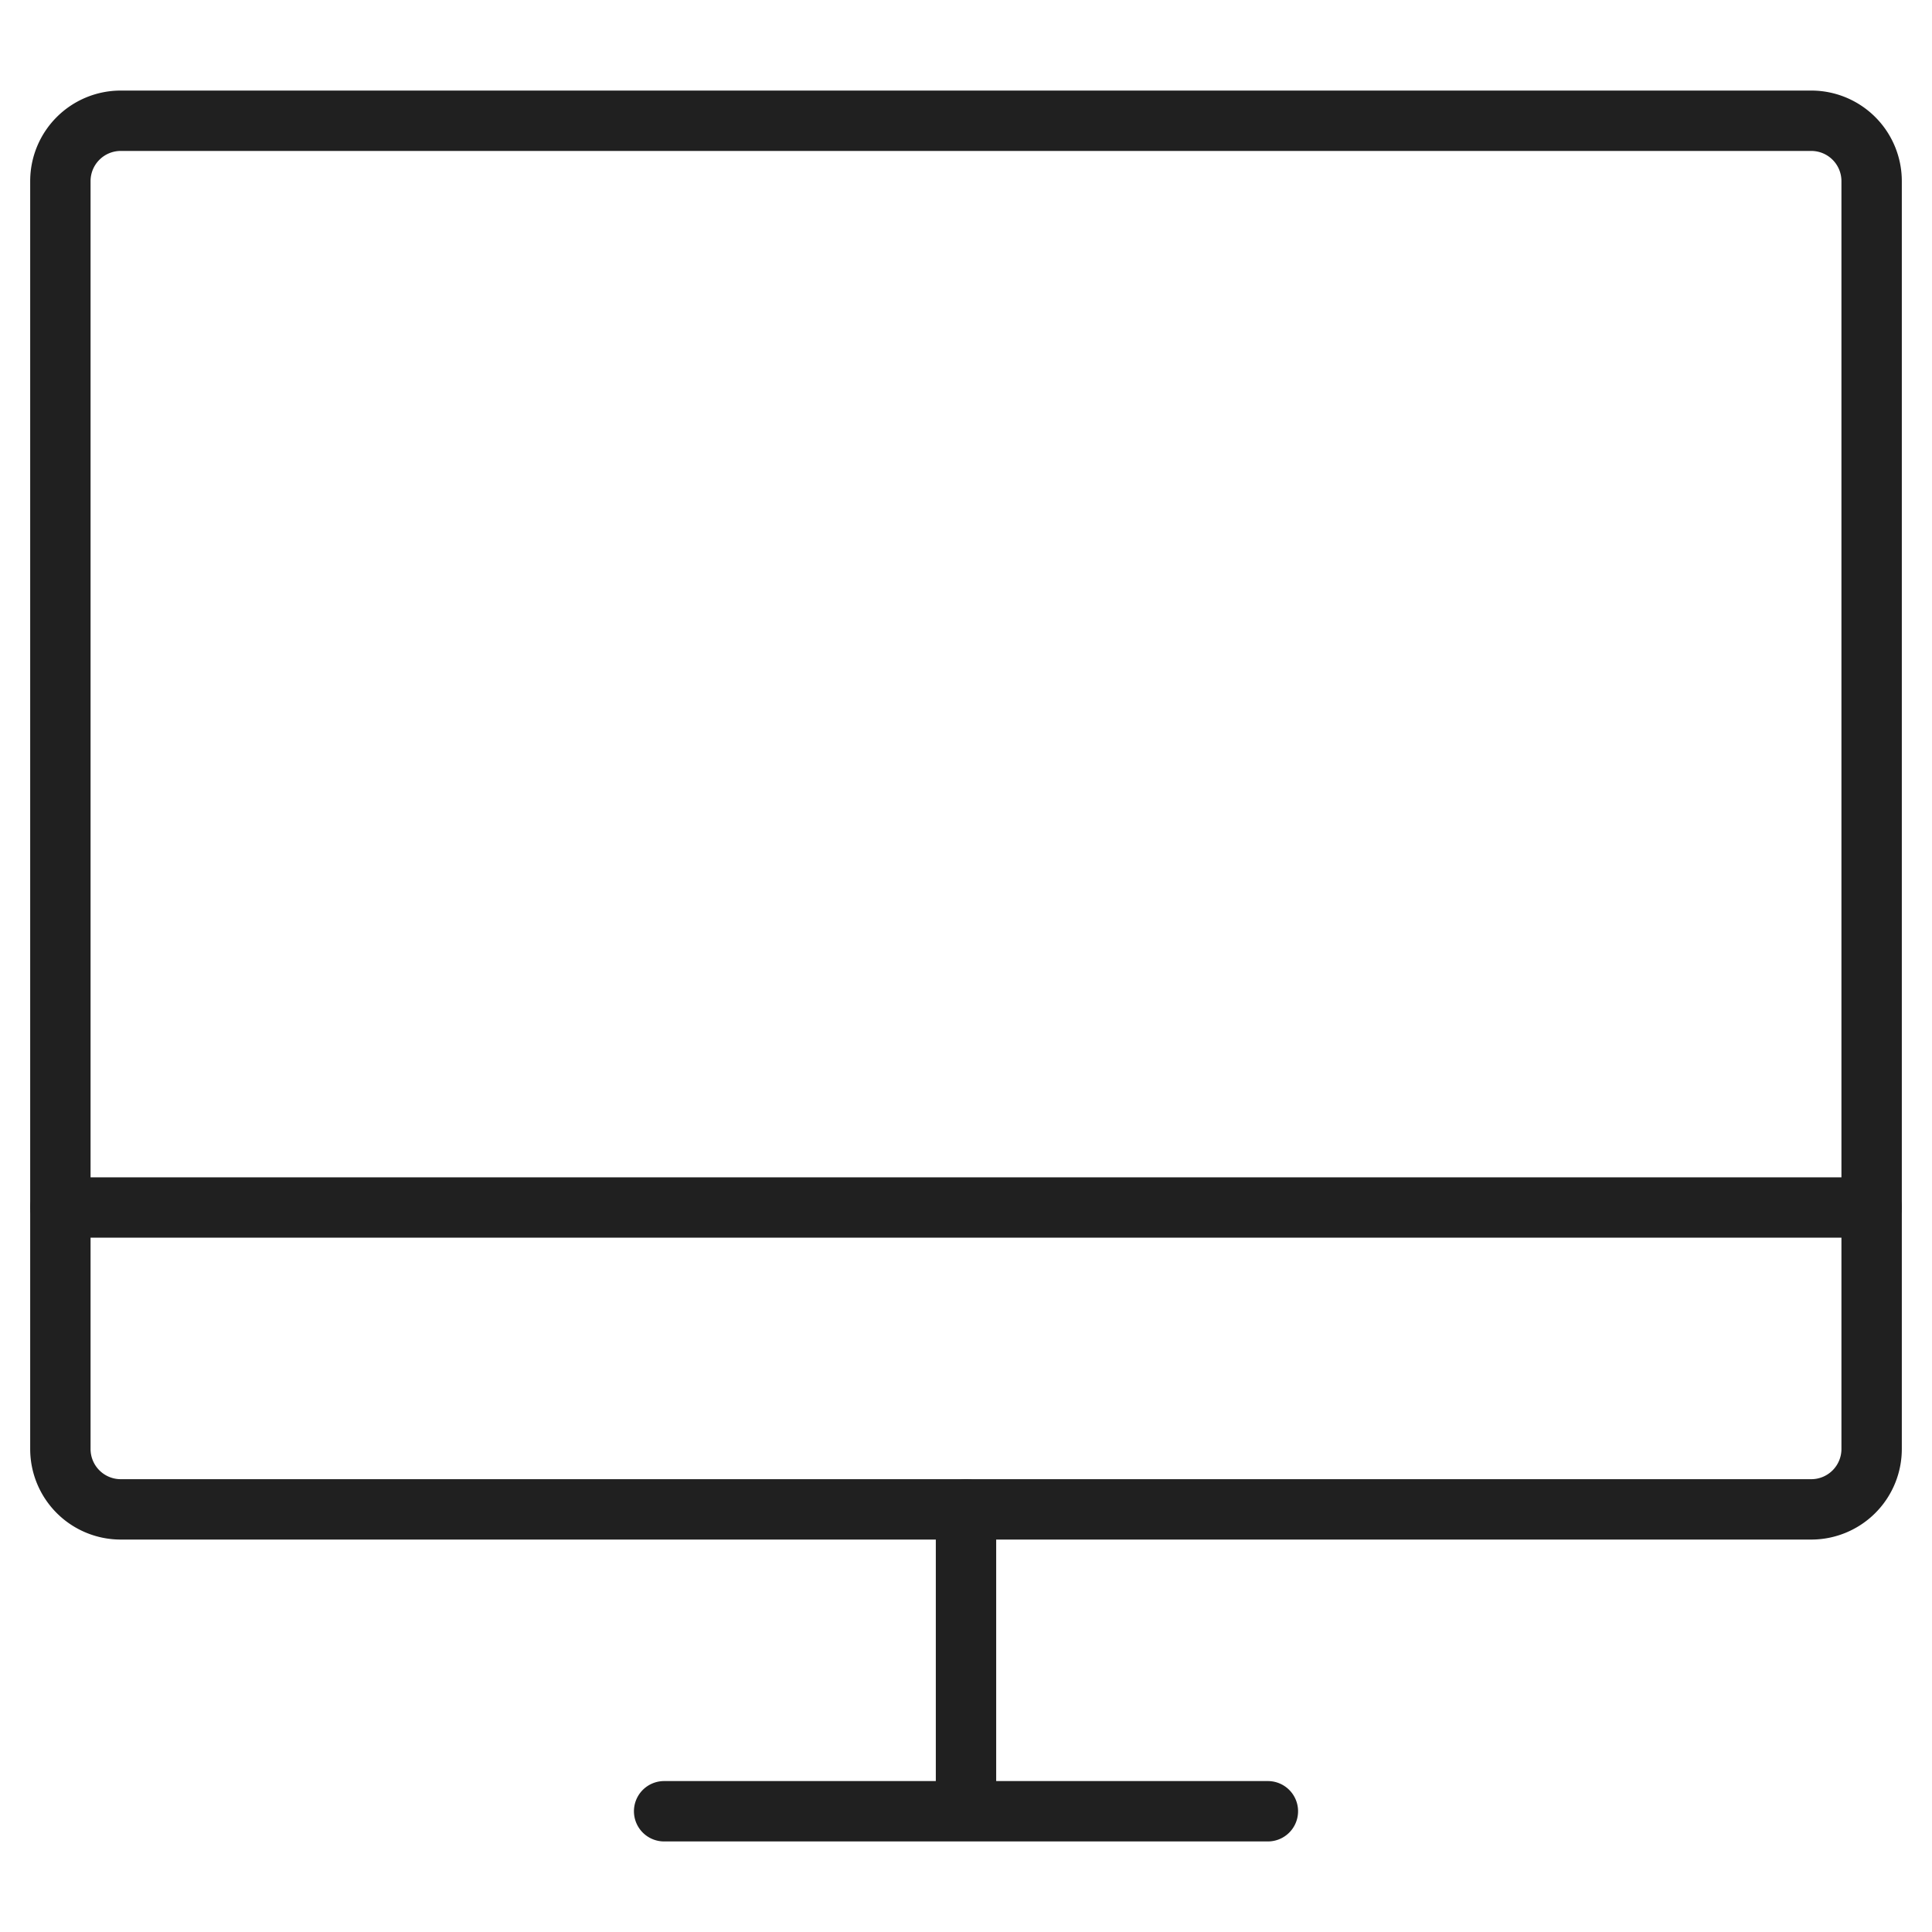 <svg xmlns="http://www.w3.org/2000/svg" viewBox="0 0 64 64" aria-labelledby="title"
aria-describedby="desc" role="img" xmlns:xlink="http://www.w3.org/1999/xlink">
  <title>iMac Screen</title>
  <desc>A line styled icon from Orion Icon Library.</desc>
  <path data-name="layer2"
  fill="none" stroke="#202020" stroke-linecap="round" stroke-linejoin="round"
  stroke-width="2" d="M22 60h20M32 50v10m30-20V6a2 2 0 0 0-2-2H4a2 2 0 0 0-2 2v34"></path>
  <path data-name="layer1" d="M2 40v8a2 2 0 0 0 2 2h56a2 2 0 0 0 2-2v-8z"
  fill="none" stroke="#202020" stroke-linecap="round" stroke-linejoin="round"
  stroke-width="2"></path>
</svg>